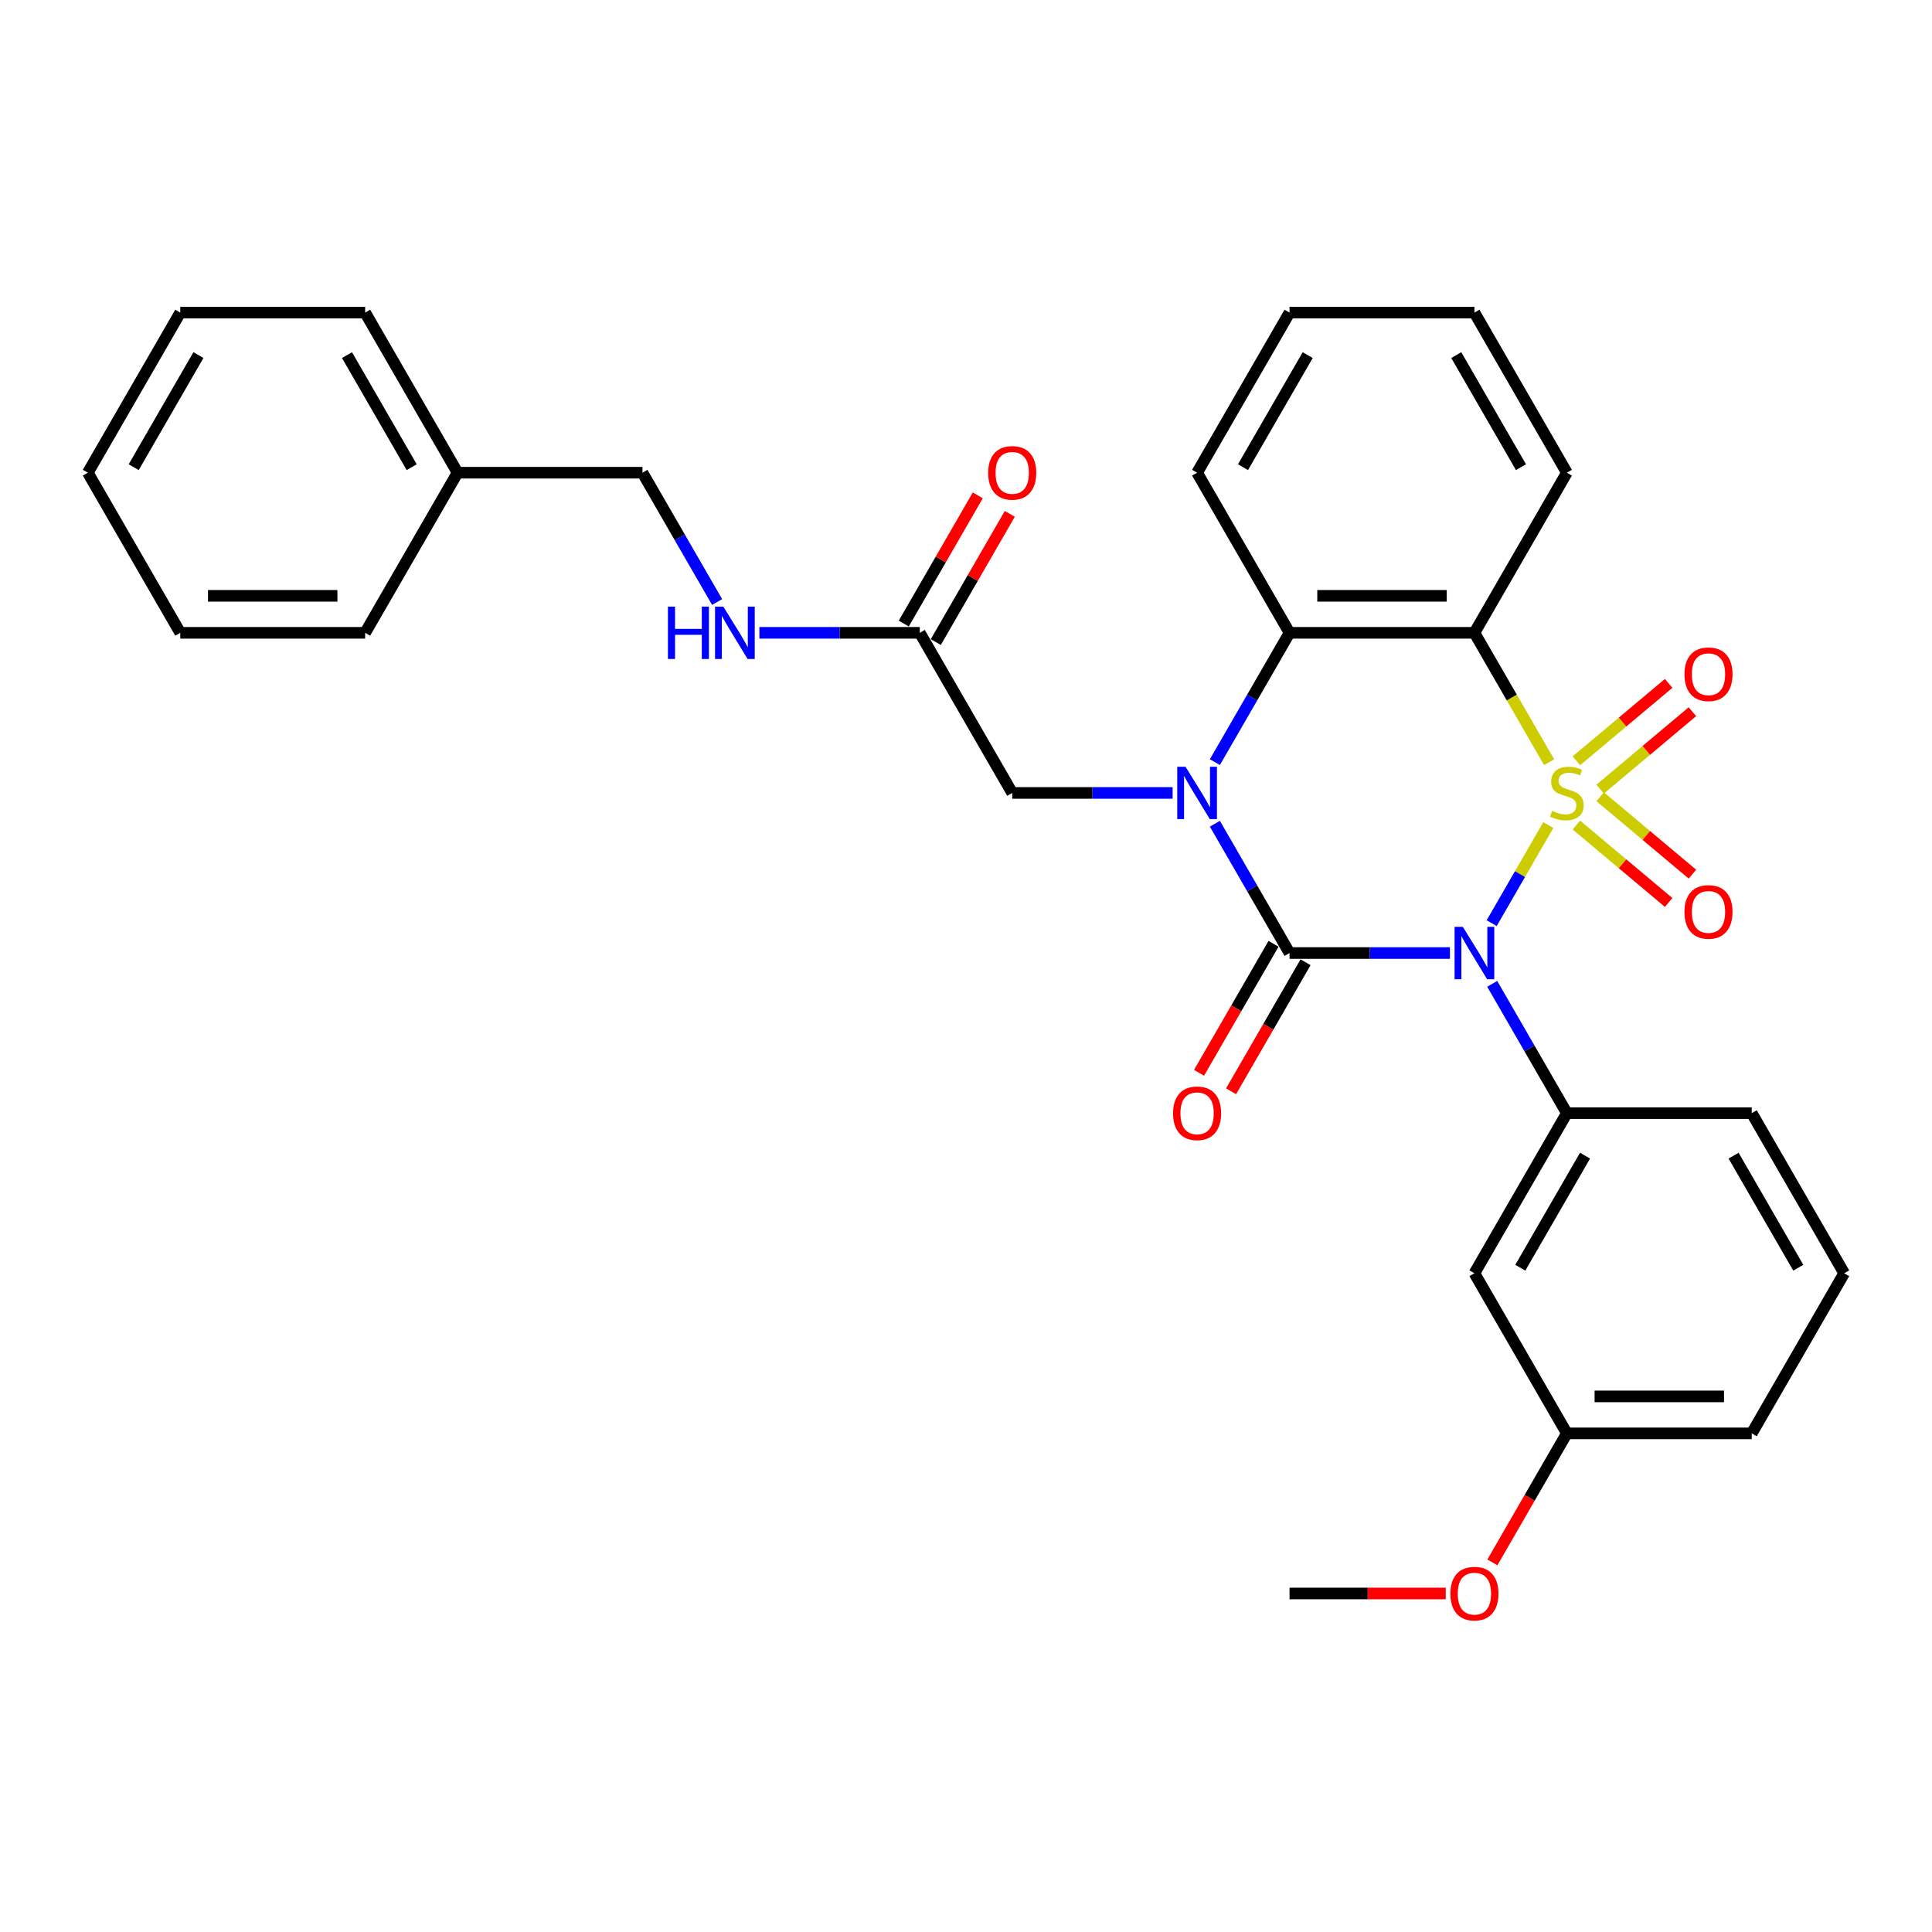 <?xml version='1.0' encoding='iso-8859-1'?>
<svg version='1.1' baseProfile='full'
              xmlns='http://www.w3.org/2000/svg'
                      xmlns:rdkit='http://www.rdkit.org/xml'
                      xmlns:xlink='http://www.w3.org/1999/xlink'
                  xml:space='preserve'
width='1000px' height='1000px' viewBox='0 0 1000 1000'>
<!-- END OF HEADER -->
<rect style='opacity:1.0;fill:#FFFFFF;stroke:none' width='1000' height='1000' x='0' y='0'> </rect>
<path class='bond-0' d='M 801.403,427.049 L 786.744,452.439' style='fill:none;fill-rule:evenodd;stroke:#CCCC00;stroke-width:6px;stroke-linecap:butt;stroke-linejoin:miter;stroke-opacity:1' />
<path class='bond-0' d='M 786.744,452.439 L 772.085,477.828' style='fill:none;fill-rule:evenodd;stroke:#0000FF;stroke-width:6px;stroke-linecap:butt;stroke-linejoin:miter;stroke-opacity:1' />
<path class='bond-3' d='M 801.822,394.513 L 782.49,361.029' style='fill:none;fill-rule:evenodd;stroke:#CCCC00;stroke-width:6px;stroke-linecap:butt;stroke-linejoin:miter;stroke-opacity:1' />
<path class='bond-3' d='M 782.49,361.029 L 763.158,327.544' style='fill:none;fill-rule:evenodd;stroke:#000000;stroke-width:6px;stroke-linecap:butt;stroke-linejoin:miter;stroke-opacity:1' />
<path class='bond-6' d='M 828.237,408.45 L 852.114,388.415' style='fill:none;fill-rule:evenodd;stroke:#CCCC00;stroke-width:6px;stroke-linecap:butt;stroke-linejoin:miter;stroke-opacity:1' />
<path class='bond-6' d='M 852.114,388.415 L 875.991,368.38' style='fill:none;fill-rule:evenodd;stroke:#FF0000;stroke-width:6px;stroke-linecap:butt;stroke-linejoin:miter;stroke-opacity:1' />
<path class='bond-6' d='M 815.935,393.789 L 839.812,373.754' style='fill:none;fill-rule:evenodd;stroke:#CCCC00;stroke-width:6px;stroke-linecap:butt;stroke-linejoin:miter;stroke-opacity:1' />
<path class='bond-6' d='M 839.812,373.754 L 863.689,353.719' style='fill:none;fill-rule:evenodd;stroke:#FF0000;stroke-width:6px;stroke-linecap:butt;stroke-linejoin:miter;stroke-opacity:1' />
<path class='bond-7' d='M 815.935,427.047 L 839.812,447.082' style='fill:none;fill-rule:evenodd;stroke:#CCCC00;stroke-width:6px;stroke-linecap:butt;stroke-linejoin:miter;stroke-opacity:1' />
<path class='bond-7' d='M 839.812,447.082 L 863.689,467.116' style='fill:none;fill-rule:evenodd;stroke:#FF0000;stroke-width:6px;stroke-linecap:butt;stroke-linejoin:miter;stroke-opacity:1' />
<path class='bond-7' d='M 828.237,412.385 L 852.114,432.42' style='fill:none;fill-rule:evenodd;stroke:#CCCC00;stroke-width:6px;stroke-linecap:butt;stroke-linejoin:miter;stroke-opacity:1' />
<path class='bond-7' d='M 852.114,432.42 L 875.991,452.455' style='fill:none;fill-rule:evenodd;stroke:#FF0000;stroke-width:6px;stroke-linecap:butt;stroke-linejoin:miter;stroke-opacity:1' />
<path class='bond-1' d='M 750.488,493.291 L 708.976,493.291' style='fill:none;fill-rule:evenodd;stroke:#0000FF;stroke-width:6px;stroke-linecap:butt;stroke-linejoin:miter;stroke-opacity:1' />
<path class='bond-1' d='M 708.976,493.291 L 667.464,493.291' style='fill:none;fill-rule:evenodd;stroke:#000000;stroke-width:6px;stroke-linecap:butt;stroke-linejoin:miter;stroke-opacity:1' />
<path class='bond-5' d='M 772.362,509.233 L 791.684,542.699' style='fill:none;fill-rule:evenodd;stroke:#0000FF;stroke-width:6px;stroke-linecap:butt;stroke-linejoin:miter;stroke-opacity:1' />
<path class='bond-5' d='M 791.684,542.699 L 811.005,576.164' style='fill:none;fill-rule:evenodd;stroke:#000000;stroke-width:6px;stroke-linecap:butt;stroke-linejoin:miter;stroke-opacity:1' />
<path class='bond-9' d='M 659.177,488.506 L 639.9,521.895' style='fill:none;fill-rule:evenodd;stroke:#000000;stroke-width:6px;stroke-linecap:butt;stroke-linejoin:miter;stroke-opacity:1' />
<path class='bond-9' d='M 639.9,521.895 L 620.623,555.284' style='fill:none;fill-rule:evenodd;stroke:#FF0000;stroke-width:6px;stroke-linecap:butt;stroke-linejoin:miter;stroke-opacity:1' />
<path class='bond-9' d='M 675.751,498.076 L 656.474,531.464' style='fill:none;fill-rule:evenodd;stroke:#000000;stroke-width:6px;stroke-linecap:butt;stroke-linejoin:miter;stroke-opacity:1' />
<path class='bond-9' d='M 656.474,531.464 L 637.197,564.853' style='fill:none;fill-rule:evenodd;stroke:#FF0000;stroke-width:6px;stroke-linecap:butt;stroke-linejoin:miter;stroke-opacity:1' />
<path class='bond-31' d='M 667.464,493.291 L 648.143,459.826' style='fill:none;fill-rule:evenodd;stroke:#000000;stroke-width:6px;stroke-linecap:butt;stroke-linejoin:miter;stroke-opacity:1' />
<path class='bond-31' d='M 648.143,459.826 L 628.822,426.36' style='fill:none;fill-rule:evenodd;stroke:#0000FF;stroke-width:6px;stroke-linecap:butt;stroke-linejoin:miter;stroke-opacity:1' />
<path class='bond-2' d='M 628.822,394.475 L 648.143,361.01' style='fill:none;fill-rule:evenodd;stroke:#0000FF;stroke-width:6px;stroke-linecap:butt;stroke-linejoin:miter;stroke-opacity:1' />
<path class='bond-2' d='M 648.143,361.01 L 667.464,327.544' style='fill:none;fill-rule:evenodd;stroke:#000000;stroke-width:6px;stroke-linecap:butt;stroke-linejoin:miter;stroke-opacity:1' />
<path class='bond-8' d='M 606.947,410.418 L 565.435,410.418' style='fill:none;fill-rule:evenodd;stroke:#0000FF;stroke-width:6px;stroke-linecap:butt;stroke-linejoin:miter;stroke-opacity:1' />
<path class='bond-8' d='M 565.435,410.418 L 523.923,410.418' style='fill:none;fill-rule:evenodd;stroke:#000000;stroke-width:6px;stroke-linecap:butt;stroke-linejoin:miter;stroke-opacity:1' />
<path class='bond-4' d='M 763.158,327.544 L 667.464,327.544' style='fill:none;fill-rule:evenodd;stroke:#000000;stroke-width:6px;stroke-linecap:butt;stroke-linejoin:miter;stroke-opacity:1' />
<path class='bond-4' d='M 748.804,308.406 L 681.818,308.406' style='fill:none;fill-rule:evenodd;stroke:#000000;stroke-width:6px;stroke-linecap:butt;stroke-linejoin:miter;stroke-opacity:1' />
<path class='bond-15' d='M 763.158,327.544 L 811.005,244.671' style='fill:none;fill-rule:evenodd;stroke:#000000;stroke-width:6px;stroke-linecap:butt;stroke-linejoin:miter;stroke-opacity:1' />
<path class='bond-18' d='M 667.464,327.544 L 619.617,244.671' style='fill:none;fill-rule:evenodd;stroke:#000000;stroke-width:6px;stroke-linecap:butt;stroke-linejoin:miter;stroke-opacity:1' />
<path class='bond-10' d='M 811.005,576.164 L 763.158,659.037' style='fill:none;fill-rule:evenodd;stroke:#000000;stroke-width:6px;stroke-linecap:butt;stroke-linejoin:miter;stroke-opacity:1' />
<path class='bond-10' d='M 820.402,598.165 L 786.91,656.176' style='fill:none;fill-rule:evenodd;stroke:#000000;stroke-width:6px;stroke-linecap:butt;stroke-linejoin:miter;stroke-opacity:1' />
<path class='bond-17' d='M 811.005,576.164 L 906.699,576.164' style='fill:none;fill-rule:evenodd;stroke:#000000;stroke-width:6px;stroke-linecap:butt;stroke-linejoin:miter;stroke-opacity:1' />
<path class='bond-11' d='M 523.923,410.418 L 476.077,327.544' style='fill:none;fill-rule:evenodd;stroke:#000000;stroke-width:6px;stroke-linecap:butt;stroke-linejoin:miter;stroke-opacity:1' />
<path class='bond-14' d='M 763.158,659.037 L 811.005,741.911' style='fill:none;fill-rule:evenodd;stroke:#000000;stroke-width:6px;stroke-linecap:butt;stroke-linejoin:miter;stroke-opacity:1' />
<path class='bond-12' d='M 476.077,327.544 L 434.565,327.544' style='fill:none;fill-rule:evenodd;stroke:#000000;stroke-width:6px;stroke-linecap:butt;stroke-linejoin:miter;stroke-opacity:1' />
<path class='bond-12' d='M 434.565,327.544 L 393.053,327.544' style='fill:none;fill-rule:evenodd;stroke:#0000FF;stroke-width:6px;stroke-linecap:butt;stroke-linejoin:miter;stroke-opacity:1' />
<path class='bond-13' d='M 484.364,332.329 L 503.519,299.151' style='fill:none;fill-rule:evenodd;stroke:#000000;stroke-width:6px;stroke-linecap:butt;stroke-linejoin:miter;stroke-opacity:1' />
<path class='bond-13' d='M 503.519,299.151 L 522.675,265.973' style='fill:none;fill-rule:evenodd;stroke:#FF0000;stroke-width:6px;stroke-linecap:butt;stroke-linejoin:miter;stroke-opacity:1' />
<path class='bond-13' d='M 467.789,322.76 L 486.945,289.581' style='fill:none;fill-rule:evenodd;stroke:#000000;stroke-width:6px;stroke-linecap:butt;stroke-linejoin:miter;stroke-opacity:1' />
<path class='bond-13' d='M 486.945,289.581 L 506.1,256.403' style='fill:none;fill-rule:evenodd;stroke:#FF0000;stroke-width:6px;stroke-linecap:butt;stroke-linejoin:miter;stroke-opacity:1' />
<path class='bond-16' d='M 371.178,311.602 L 351.857,278.137' style='fill:none;fill-rule:evenodd;stroke:#0000FF;stroke-width:6px;stroke-linecap:butt;stroke-linejoin:miter;stroke-opacity:1' />
<path class='bond-16' d='M 351.857,278.137 L 332.536,244.671' style='fill:none;fill-rule:evenodd;stroke:#000000;stroke-width:6px;stroke-linecap:butt;stroke-linejoin:miter;stroke-opacity:1' />
<path class='bond-20' d='M 811.005,741.911 L 791.728,775.299' style='fill:none;fill-rule:evenodd;stroke:#000000;stroke-width:6px;stroke-linecap:butt;stroke-linejoin:miter;stroke-opacity:1' />
<path class='bond-20' d='M 791.728,775.299 L 772.451,808.688' style='fill:none;fill-rule:evenodd;stroke:#FF0000;stroke-width:6px;stroke-linecap:butt;stroke-linejoin:miter;stroke-opacity:1' />
<path class='bond-33' d='M 811.005,741.911 L 906.699,741.911' style='fill:none;fill-rule:evenodd;stroke:#000000;stroke-width:6px;stroke-linecap:butt;stroke-linejoin:miter;stroke-opacity:1' />
<path class='bond-33' d='M 825.359,722.772 L 892.344,722.772' style='fill:none;fill-rule:evenodd;stroke:#000000;stroke-width:6px;stroke-linecap:butt;stroke-linejoin:miter;stroke-opacity:1' />
<path class='bond-26' d='M 811.005,244.671 L 763.158,161.798' style='fill:none;fill-rule:evenodd;stroke:#000000;stroke-width:6px;stroke-linecap:butt;stroke-linejoin:miter;stroke-opacity:1' />
<path class='bond-26' d='M 787.253,241.81 L 753.76,183.798' style='fill:none;fill-rule:evenodd;stroke:#000000;stroke-width:6px;stroke-linecap:butt;stroke-linejoin:miter;stroke-opacity:1' />
<path class='bond-19' d='M 332.536,244.671 L 236.842,244.671' style='fill:none;fill-rule:evenodd;stroke:#000000;stroke-width:6px;stroke-linecap:butt;stroke-linejoin:miter;stroke-opacity:1' />
<path class='bond-21' d='M 906.699,576.164 L 954.545,659.037' style='fill:none;fill-rule:evenodd;stroke:#000000;stroke-width:6px;stroke-linecap:butt;stroke-linejoin:miter;stroke-opacity:1' />
<path class='bond-21' d='M 897.301,598.165 L 930.794,656.176' style='fill:none;fill-rule:evenodd;stroke:#000000;stroke-width:6px;stroke-linecap:butt;stroke-linejoin:miter;stroke-opacity:1' />
<path class='bond-32' d='M 619.617,244.671 L 667.464,161.798' style='fill:none;fill-rule:evenodd;stroke:#000000;stroke-width:6px;stroke-linecap:butt;stroke-linejoin:miter;stroke-opacity:1' />
<path class='bond-32' d='M 643.369,241.81 L 676.862,183.798' style='fill:none;fill-rule:evenodd;stroke:#000000;stroke-width:6px;stroke-linecap:butt;stroke-linejoin:miter;stroke-opacity:1' />
<path class='bond-23' d='M 236.842,244.671 L 188.995,161.798' style='fill:none;fill-rule:evenodd;stroke:#000000;stroke-width:6px;stroke-linecap:butt;stroke-linejoin:miter;stroke-opacity:1' />
<path class='bond-23' d='M 213.09,241.81 L 179.598,183.798' style='fill:none;fill-rule:evenodd;stroke:#000000;stroke-width:6px;stroke-linecap:butt;stroke-linejoin:miter;stroke-opacity:1' />
<path class='bond-24' d='M 236.842,244.671 L 188.995,327.544' style='fill:none;fill-rule:evenodd;stroke:#000000;stroke-width:6px;stroke-linecap:butt;stroke-linejoin:miter;stroke-opacity:1' />
<path class='bond-25' d='M 748.325,824.784 L 707.895,824.784' style='fill:none;fill-rule:evenodd;stroke:#FF0000;stroke-width:6px;stroke-linecap:butt;stroke-linejoin:miter;stroke-opacity:1' />
<path class='bond-25' d='M 707.895,824.784 L 667.464,824.784' style='fill:none;fill-rule:evenodd;stroke:#000000;stroke-width:6px;stroke-linecap:butt;stroke-linejoin:miter;stroke-opacity:1' />
<path class='bond-22' d='M 954.545,659.037 L 906.699,741.911' style='fill:none;fill-rule:evenodd;stroke:#000000;stroke-width:6px;stroke-linecap:butt;stroke-linejoin:miter;stroke-opacity:1' />
<path class='bond-28' d='M 188.995,161.798 L 93.301,161.798' style='fill:none;fill-rule:evenodd;stroke:#000000;stroke-width:6px;stroke-linecap:butt;stroke-linejoin:miter;stroke-opacity:1' />
<path class='bond-29' d='M 188.995,327.544 L 93.301,327.544' style='fill:none;fill-rule:evenodd;stroke:#000000;stroke-width:6px;stroke-linecap:butt;stroke-linejoin:miter;stroke-opacity:1' />
<path class='bond-29' d='M 174.641,308.406 L 107.656,308.406' style='fill:none;fill-rule:evenodd;stroke:#000000;stroke-width:6px;stroke-linecap:butt;stroke-linejoin:miter;stroke-opacity:1' />
<path class='bond-27' d='M 763.158,161.798 L 667.464,161.798' style='fill:none;fill-rule:evenodd;stroke:#000000;stroke-width:6px;stroke-linecap:butt;stroke-linejoin:miter;stroke-opacity:1' />
<path class='bond-34' d='M 93.301,161.798 L 45.455,244.671' style='fill:none;fill-rule:evenodd;stroke:#000000;stroke-width:6px;stroke-linecap:butt;stroke-linejoin:miter;stroke-opacity:1' />
<path class='bond-34' d='M 102.699,183.798 L 69.206,241.81' style='fill:none;fill-rule:evenodd;stroke:#000000;stroke-width:6px;stroke-linecap:butt;stroke-linejoin:miter;stroke-opacity:1' />
<path class='bond-30' d='M 93.301,327.544 L 45.455,244.671' style='fill:none;fill-rule:evenodd;stroke:#000000;stroke-width:6px;stroke-linecap:butt;stroke-linejoin:miter;stroke-opacity:1' />
<path  class='atom-0' d='M 803.349 419.719
Q 803.656 419.834, 804.919 420.37
Q 806.182 420.906, 807.56 421.25
Q 808.976 421.556, 810.354 421.556
Q 812.919 421.556, 814.411 420.332
Q 815.904 419.068, 815.904 416.887
Q 815.904 415.394, 815.139 414.475
Q 814.411 413.556, 813.263 413.059
Q 812.115 412.561, 810.201 411.987
Q 807.789 411.26, 806.335 410.571
Q 804.919 409.882, 803.885 408.427
Q 802.89 406.973, 802.89 404.523
Q 802.89 401.116, 805.187 399.011
Q 807.522 396.906, 812.115 396.906
Q 815.254 396.906, 818.813 398.399
L 817.933 401.346
Q 814.679 400.006, 812.23 400.006
Q 809.589 400.006, 808.134 401.116
Q 806.679 402.188, 806.718 404.064
Q 806.718 405.518, 807.445 406.399
Q 808.211 407.279, 809.282 407.777
Q 810.392 408.274, 812.23 408.848
Q 814.679 409.614, 816.134 410.379
Q 817.589 411.145, 818.622 412.714
Q 819.694 414.245, 819.694 416.887
Q 819.694 420.638, 817.167 422.666
Q 814.679 424.657, 810.507 424.657
Q 808.096 424.657, 806.258 424.121
Q 804.459 423.623, 802.316 422.743
L 803.349 419.719
' fill='#CCCC00'/>
<path  class='atom-1' d='M 757.167 479.741
L 766.048 494.095
Q 766.928 495.511, 768.344 498.076
Q 769.761 500.64, 769.837 500.793
L 769.837 479.741
L 773.435 479.741
L 773.435 506.841
L 769.722 506.841
L 760.191 491.147
Q 759.081 489.31, 757.895 487.205
Q 756.746 485.1, 756.402 484.449
L 756.402 506.841
L 752.88 506.841
L 752.88 479.741
L 757.167 479.741
' fill='#0000FF'/>
<path  class='atom-3' d='M 613.627 396.867
L 622.507 411.221
Q 623.388 412.638, 624.804 415.202
Q 626.22 417.767, 626.297 417.92
L 626.297 396.867
L 629.895 396.867
L 629.895 423.968
L 626.182 423.968
L 616.651 408.274
Q 615.541 406.437, 614.354 404.332
Q 613.206 402.226, 612.861 401.576
L 612.861 423.968
L 609.34 423.968
L 609.34 396.867
L 613.627 396.867
' fill='#0000FF'/>
<path  class='atom-7' d='M 871.87 348.983
Q 871.87 342.476, 875.086 338.84
Q 878.301 335.204, 884.31 335.204
Q 890.32 335.204, 893.535 338.84
Q 896.751 342.476, 896.751 348.983
Q 896.751 355.567, 893.497 359.318
Q 890.243 363.031, 884.31 363.031
Q 878.339 363.031, 875.086 359.318
Q 871.87 355.605, 871.87 348.983
M 884.31 359.969
Q 888.444 359.969, 890.665 357.213
Q 892.923 354.419, 892.923 348.983
Q 892.923 343.663, 890.665 340.983
Q 888.444 338.266, 884.31 338.266
Q 880.177 338.266, 877.918 340.945
Q 875.698 343.625, 875.698 348.983
Q 875.698 354.457, 877.918 357.213
Q 880.177 359.969, 884.31 359.969
' fill='#FF0000'/>
<path  class='atom-8' d='M 871.87 472.005
Q 871.87 465.498, 875.086 461.861
Q 878.301 458.225, 884.31 458.225
Q 890.32 458.225, 893.535 461.861
Q 896.751 465.498, 896.751 472.005
Q 896.751 478.589, 893.497 482.34
Q 890.243 486.053, 884.31 486.053
Q 878.339 486.053, 875.086 482.34
Q 871.87 478.627, 871.87 472.005
M 884.31 482.991
Q 888.444 482.991, 890.665 480.235
Q 892.923 477.44, 892.923 472.005
Q 892.923 466.684, 890.665 464.005
Q 888.444 461.287, 884.31 461.287
Q 880.177 461.287, 877.918 463.967
Q 875.698 466.646, 875.698 472.005
Q 875.698 477.479, 877.918 480.235
Q 880.177 482.991, 884.31 482.991
' fill='#FF0000'/>
<path  class='atom-10' d='M 607.177 576.241
Q 607.177 569.734, 610.392 566.097
Q 613.608 562.461, 619.617 562.461
Q 625.627 562.461, 628.842 566.097
Q 632.057 569.734, 632.057 576.241
Q 632.057 582.824, 628.804 586.576
Q 625.55 590.289, 619.617 590.289
Q 613.646 590.289, 610.392 586.576
Q 607.177 582.863, 607.177 576.241
M 619.617 587.226
Q 623.751 587.226, 625.971 584.47
Q 628.23 581.676, 628.23 576.241
Q 628.23 570.92, 625.971 568.241
Q 623.751 565.523, 619.617 565.523
Q 615.483 565.523, 613.225 568.202
Q 611.005 570.882, 611.005 576.241
Q 611.005 581.714, 613.225 584.47
Q 615.483 587.226, 619.617 587.226
' fill='#FF0000'/>
<path  class='atom-13' d='M 345.722 313.994
L 349.397 313.994
L 349.397 325.516
L 363.254 325.516
L 363.254 313.994
L 366.928 313.994
L 366.928 341.095
L 363.254 341.095
L 363.254 328.578
L 349.397 328.578
L 349.397 341.095
L 345.722 341.095
L 345.722 313.994
' fill='#0000FF'/>
<path  class='atom-13' d='M 374.392 313.994
L 383.273 328.348
Q 384.153 329.765, 385.569 332.329
Q 386.986 334.894, 387.062 335.047
L 387.062 313.994
L 390.66 313.994
L 390.66 341.095
L 386.947 341.095
L 377.416 325.401
Q 376.306 323.564, 375.12 321.458
Q 373.971 319.353, 373.627 318.702
L 373.627 341.095
L 370.105 341.095
L 370.105 313.994
L 374.392 313.994
' fill='#0000FF'/>
<path  class='atom-14' d='M 511.483 244.748
Q 511.483 238.241, 514.699 234.604
Q 517.914 230.968, 523.923 230.968
Q 529.933 230.968, 533.148 234.604
Q 536.364 238.241, 536.364 244.748
Q 536.364 251.331, 533.11 255.083
Q 529.856 258.796, 523.923 258.796
Q 517.952 258.796, 514.699 255.083
Q 511.483 251.37, 511.483 244.748
M 523.923 255.733
Q 528.057 255.733, 530.278 252.977
Q 532.536 250.183, 532.536 244.748
Q 532.536 239.427, 530.278 236.748
Q 528.057 234.03, 523.923 234.03
Q 519.789 234.03, 517.531 236.709
Q 515.311 239.389, 515.311 244.748
Q 515.311 250.221, 517.531 252.977
Q 519.789 255.733, 523.923 255.733
' fill='#FF0000'/>
<path  class='atom-21' d='M 750.718 824.86
Q 750.718 818.353, 753.933 814.717
Q 757.148 811.081, 763.158 811.081
Q 769.167 811.081, 772.383 814.717
Q 775.598 818.353, 775.598 824.86
Q 775.598 831.444, 772.344 835.195
Q 769.091 838.908, 763.158 838.908
Q 757.187 838.908, 753.933 835.195
Q 750.718 831.482, 750.718 824.86
M 763.158 835.846
Q 767.292 835.846, 769.512 833.09
Q 771.77 830.296, 771.77 824.86
Q 771.77 819.54, 769.512 816.86
Q 767.292 814.143, 763.158 814.143
Q 759.024 814.143, 756.766 816.822
Q 754.545 819.502, 754.545 824.86
Q 754.545 830.334, 756.766 833.09
Q 759.024 835.846, 763.158 835.846
' fill='#FF0000'/>
</svg>

